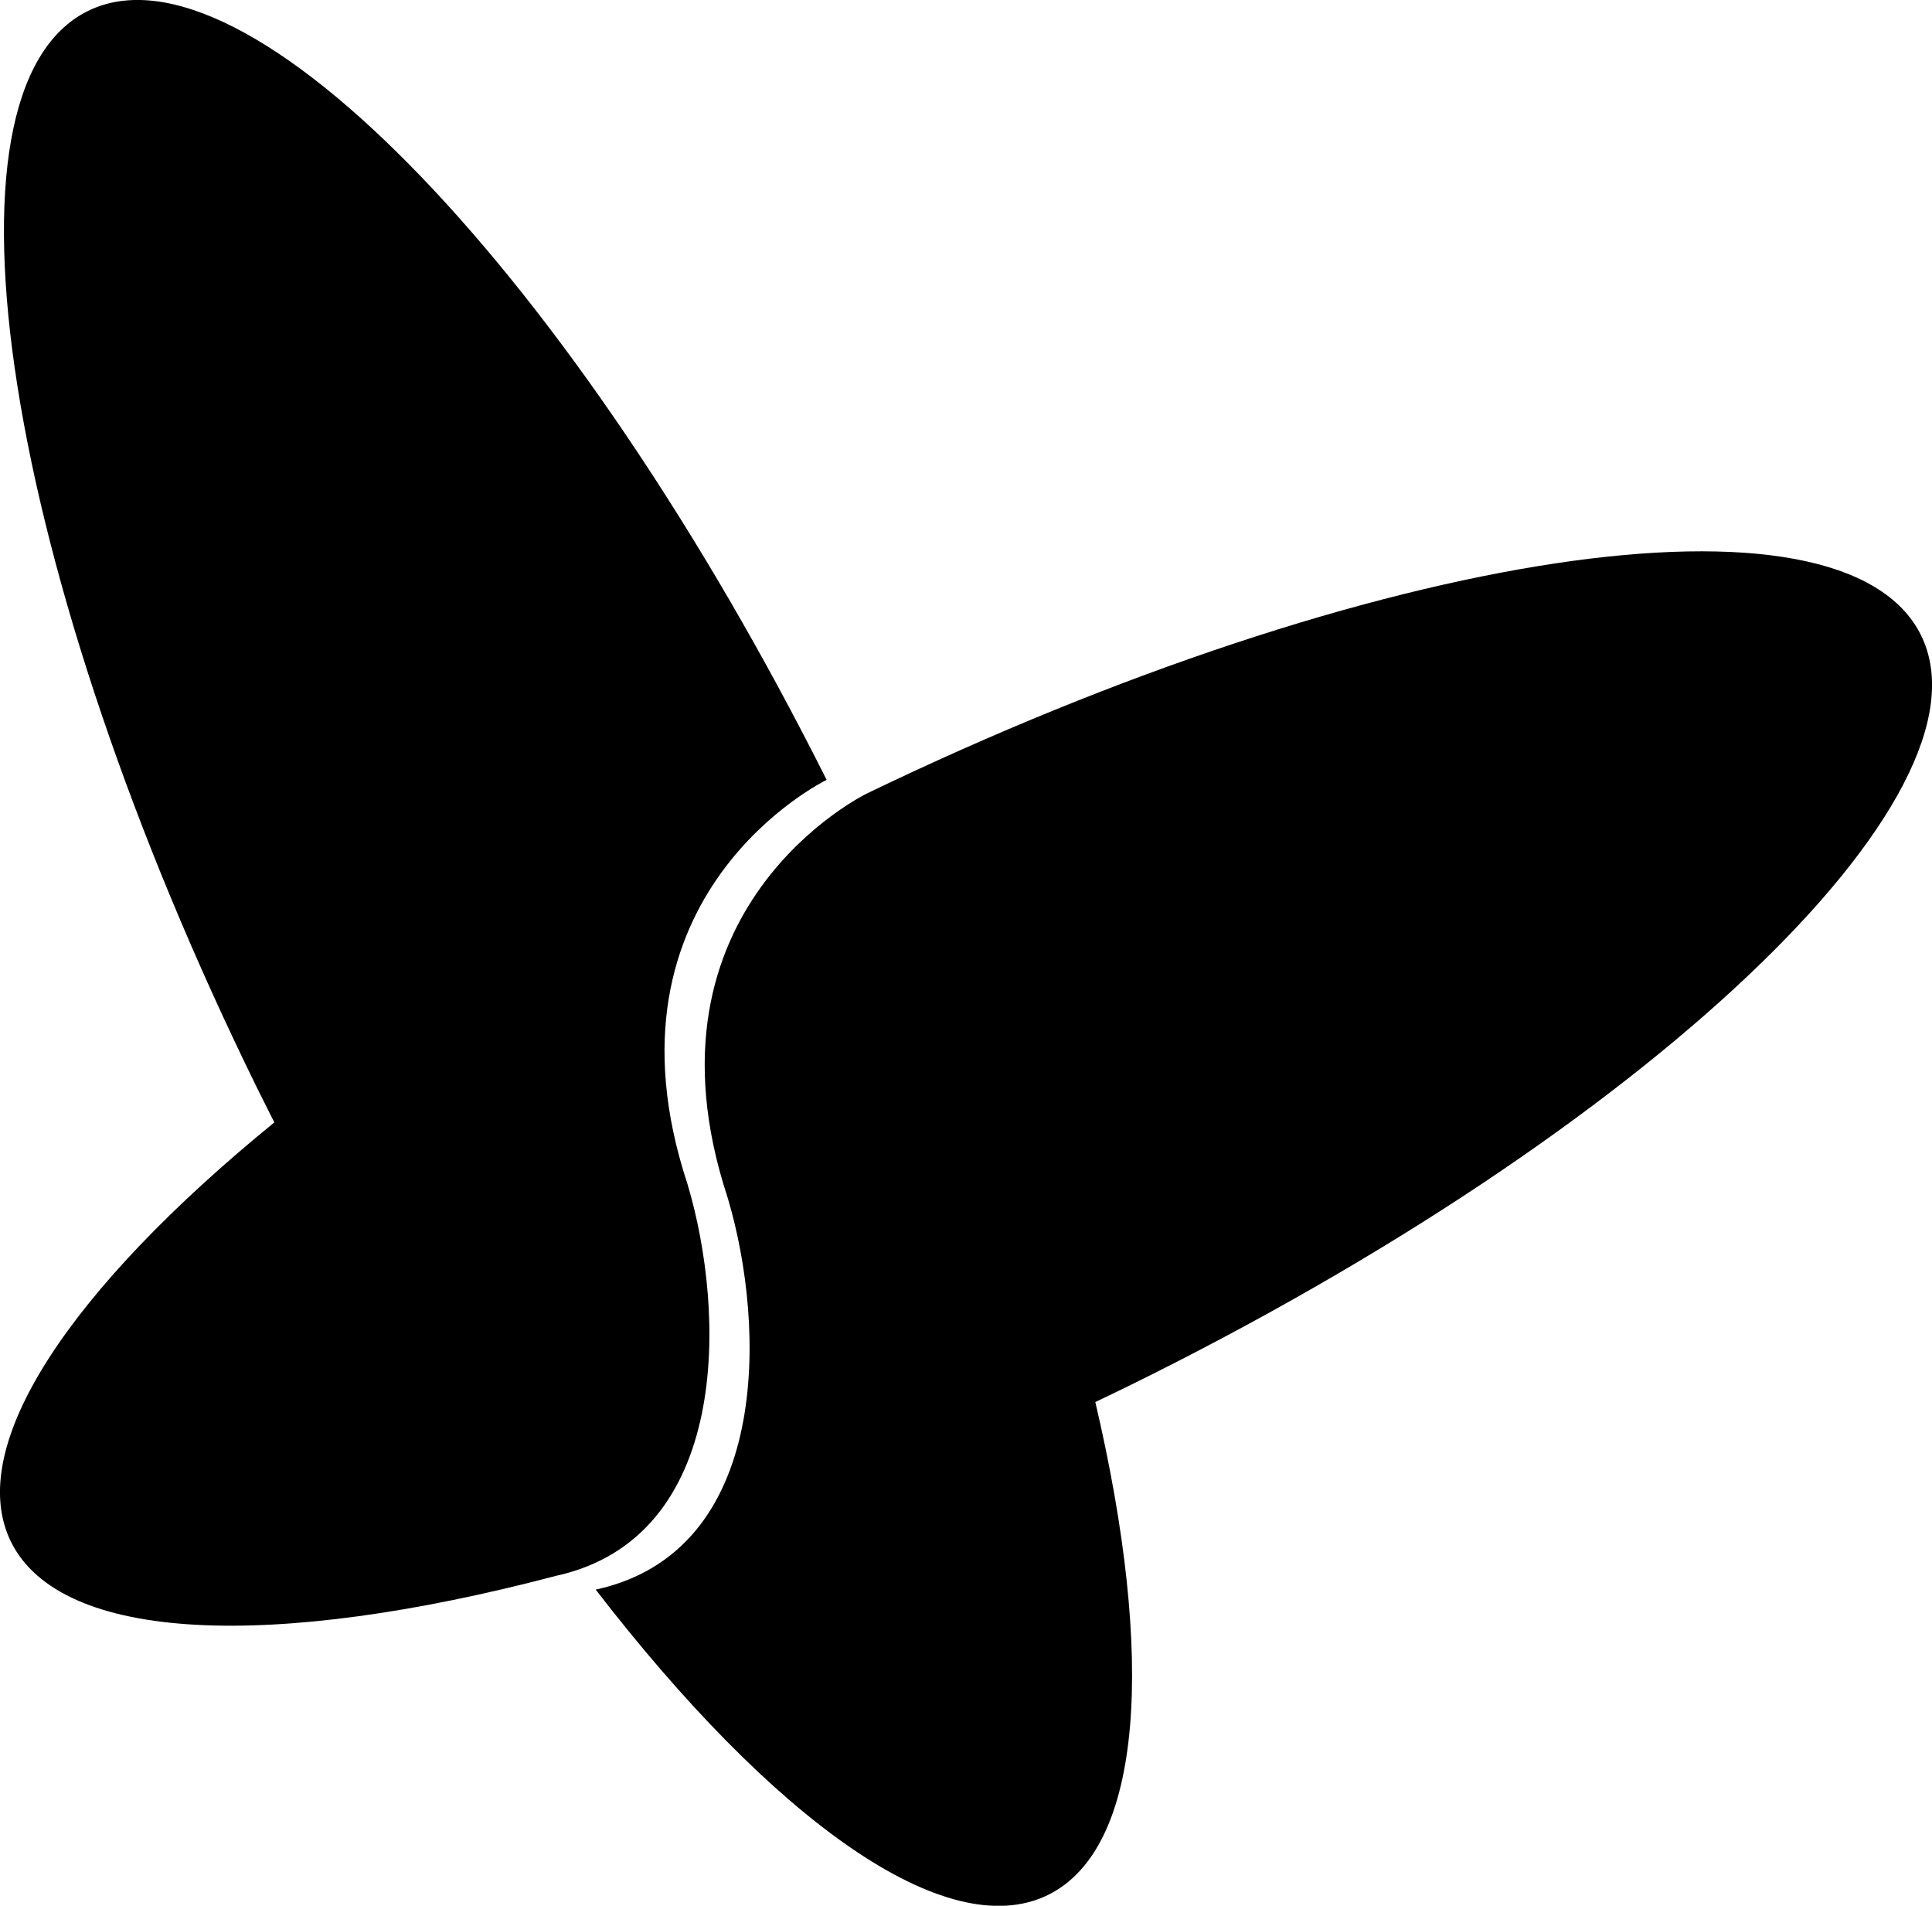 <?xml version="1.0" encoding="UTF-8"?>
<svg xmlns="http://www.w3.org/2000/svg" id="Calque_1" viewBox="0 0 150 147.94">
  <path d="M46.25,123.4c13.79,17.88,27.21,27.59,35.12,23.7,7.42-3.65,8.32-18.43,3.67-38.26.87-.42,1.74-.83,2.61-1.26,40.09-19.72,67.63-45.8,61.5-58.26-6.03-12.26-42.46-6.72-81.85,12.28,0,0-18.25,8.81-10.8,31.39,3,10.05,3.35,27.45-10.25,30.41Z"></path>
  <path d="M64.18,60.54s-18.25,8.81-10.8,31.39c3,10.05,3.35,27.45-10.25,30.41h0c-21.84,5.75-38.39,5.25-42.28-2.66-3.65-7.42,4.66-19.68,20.45-32.55-.43-.86-.87-1.72-1.3-2.59C.28,44.44-5.62,6.98,6.83.85c12.26-6.03,37.74,20.59,57.35,59.69h0Z"></path>
</svg>

